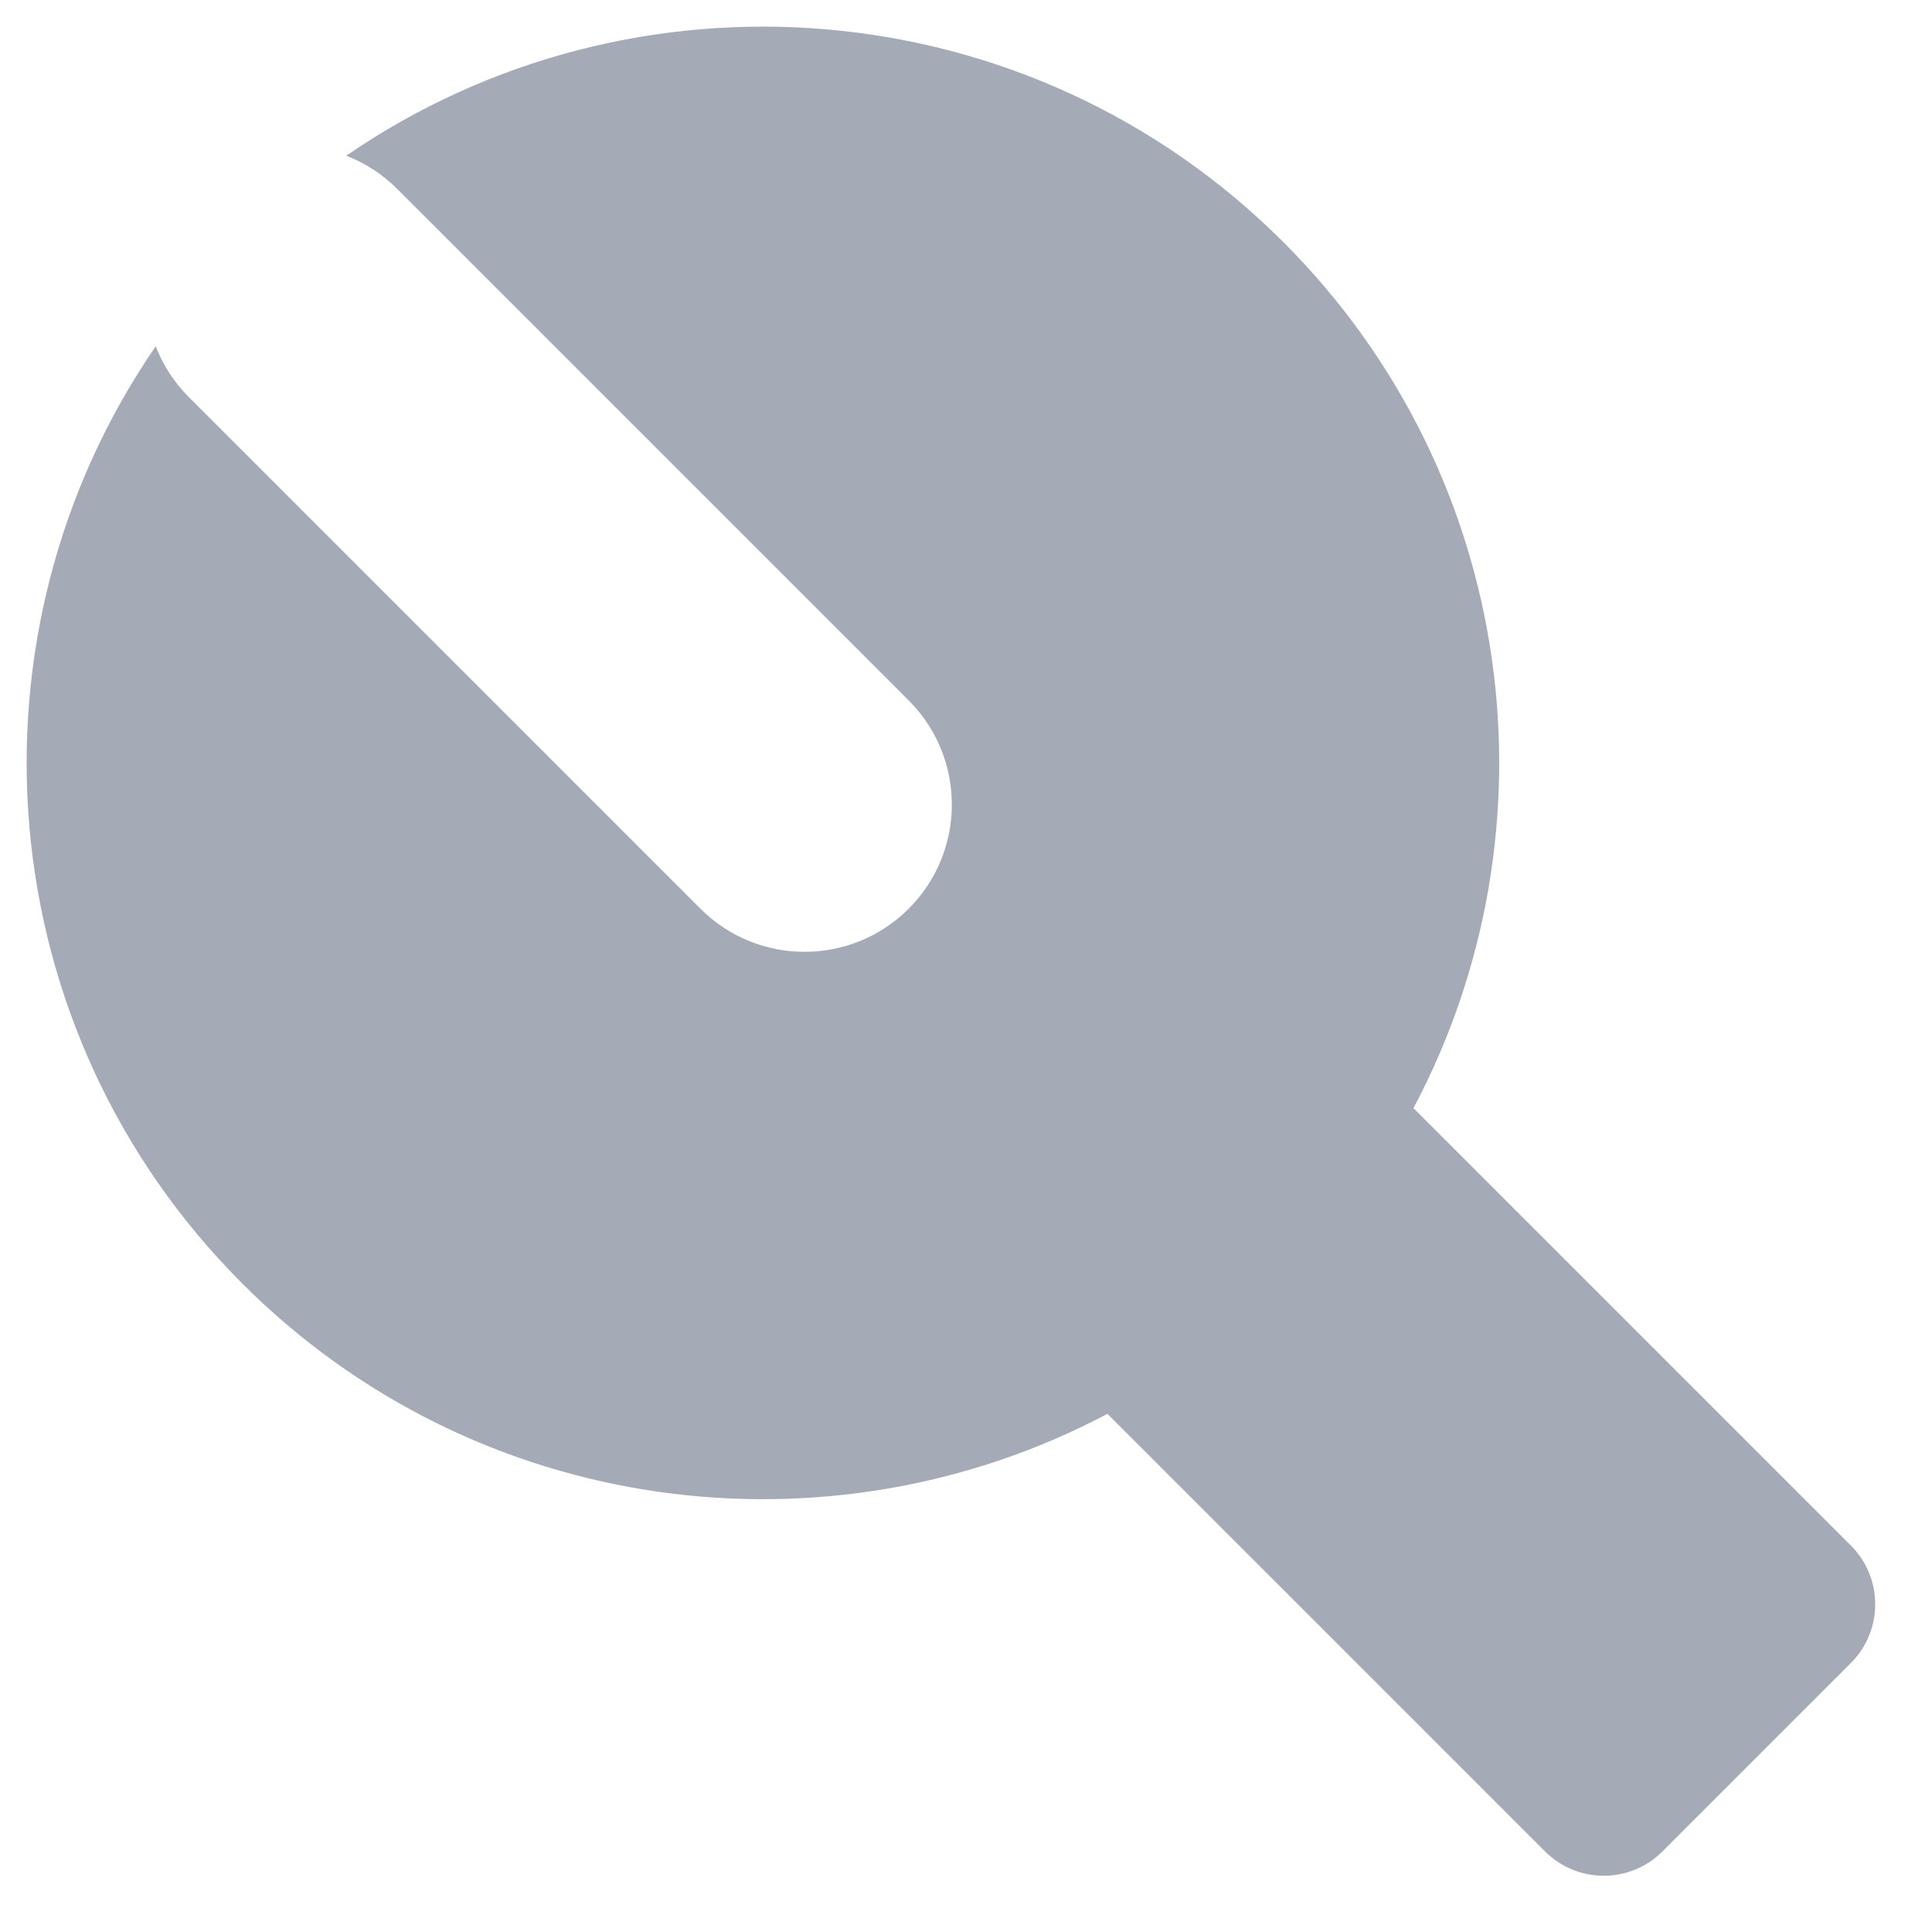<?xml version="1.0" encoding="UTF-8"?>
<svg xmlns="http://www.w3.org/2000/svg" class="svg-icon" style="width: 1em;height: 1em;vertical-align: middle;fill: currentColor;overflow: hidden;" viewBox="0 0 1024 1024" version="1.1">
  <path d="M680.306 128.417C804.55 252.66 827.504 439.834 749.171 587.331l231.846 231.854c17.183 17.183 17.183 45.042 0 62.225l-99.892 99.892c-17.183 17.183-45.042 17.183-62.225 0L586.96 749.368c-147.44 78.096-334.404 55.075-458.542-69.063C-6.731 545.157-22.03 335.543 82.523 183.535l0.01 0.006c3.703 9.568 9.363 18.554 16.979 26.34l0.622 0.63 271.115 271.115c30.48 30.48 79.897 30.48 110.377 0 30.176-30.175 30.477-78.912 0.906-109.458l-0.906-0.92-271.115-271.115c-7.925-7.925-17.13-13.79-26.949-17.593l-0.025-0.018c152.007-104.552 361.62-89.253 496.77 45.895z" fill="#A5ABB6"></path>
</svg>
